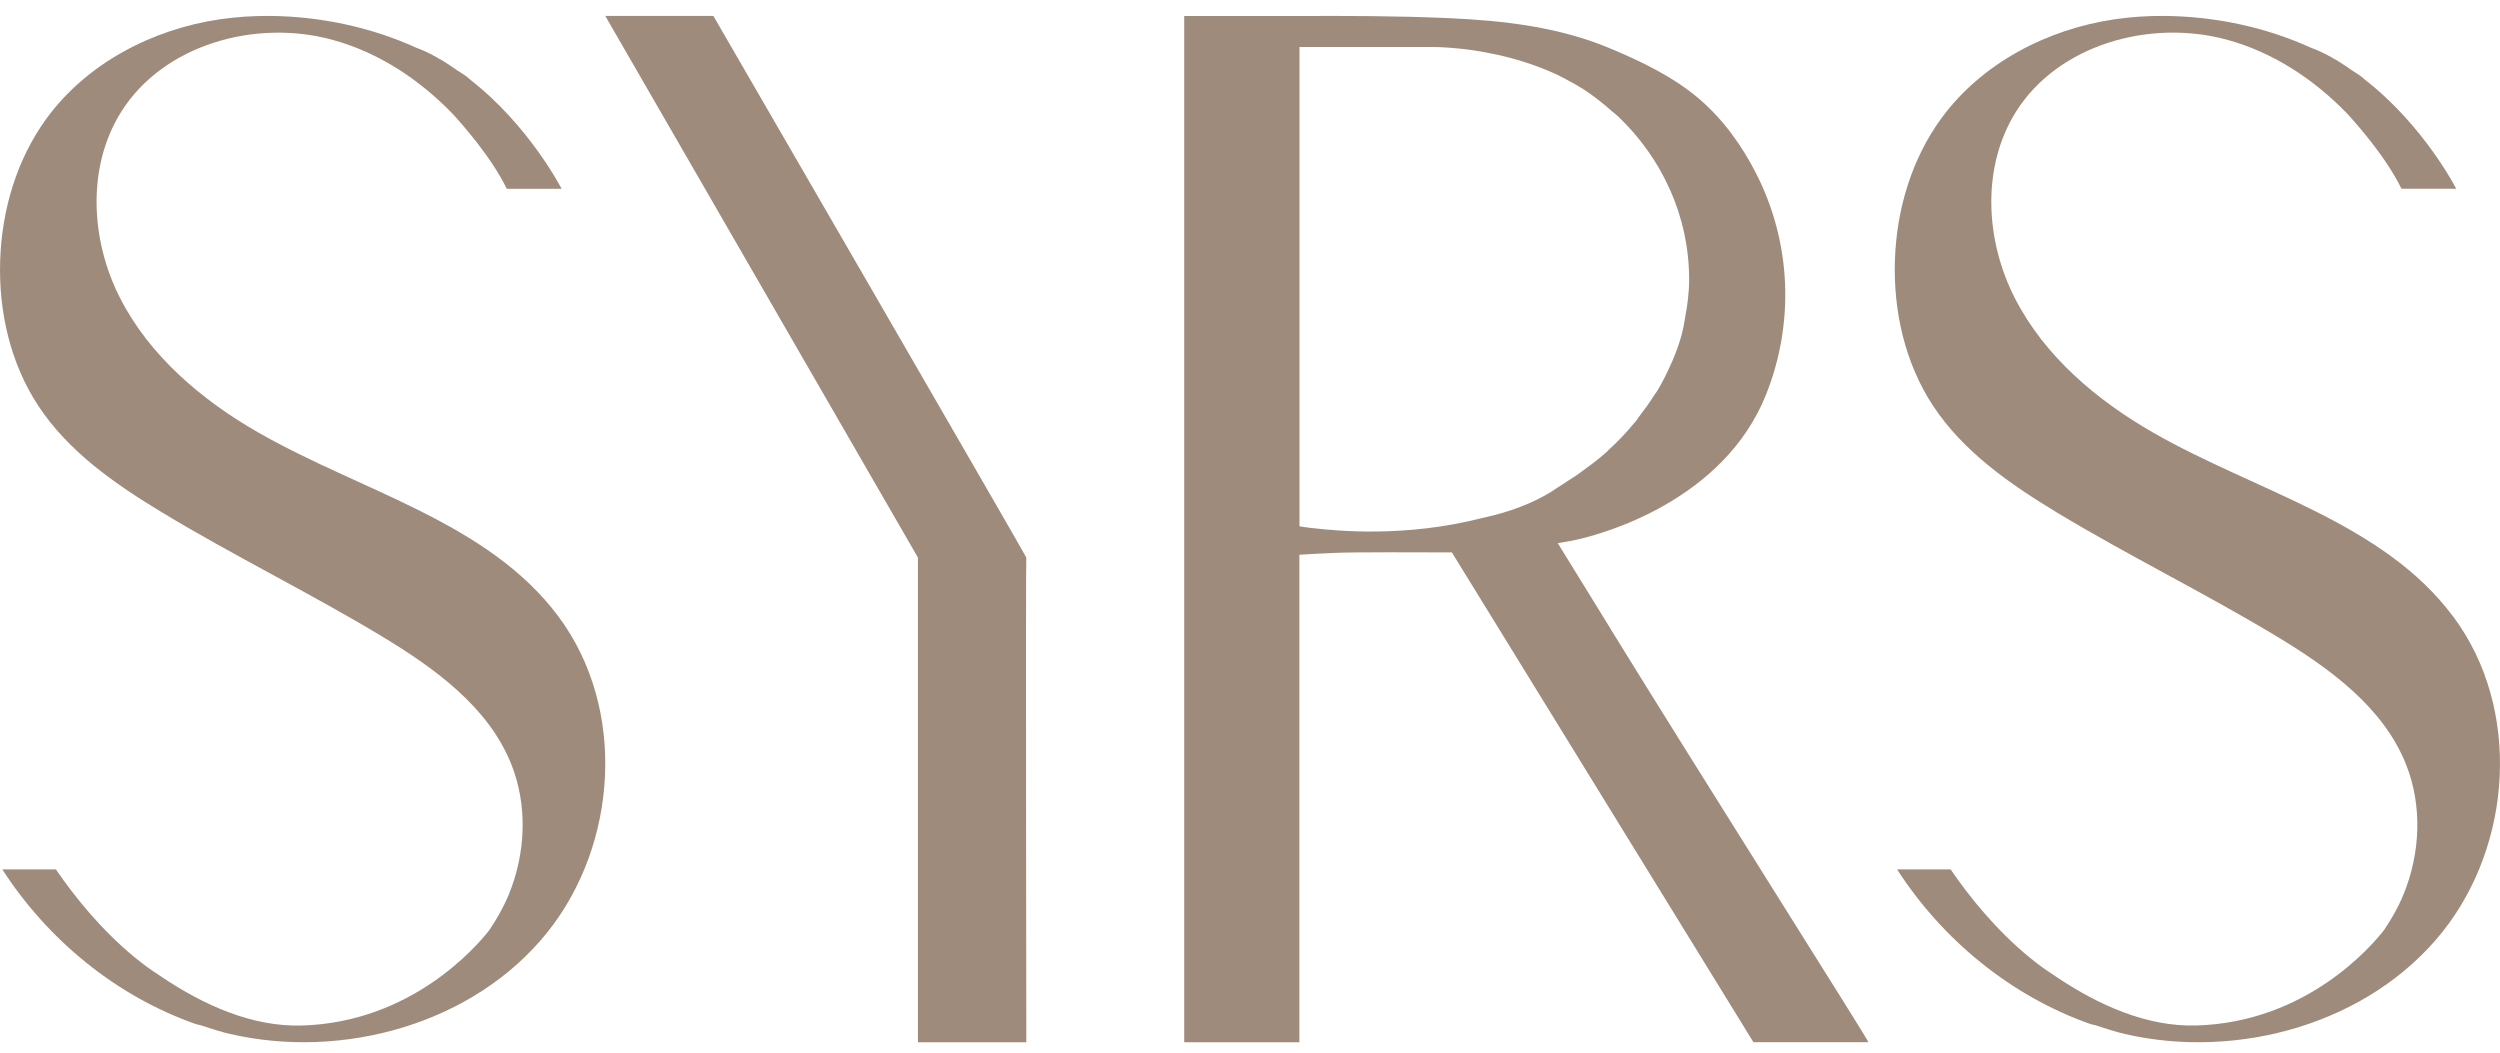 <svg width="57" height="24" viewBox="0 0 57 24" fill="none" xmlns="http://www.w3.org/2000/svg">
<g id="Group 85">
<path id="Vector" d="M55.935 14.062C54.33 11.902 51.443 11.211 49.1 9.868C47.803 9.126 46.613 8.119 45.937 6.794C45.261 5.47 45.175 3.794 45.971 2.537C46.934 1.017 49.019 0.431 50.765 0.903C51.819 1.188 52.744 1.798 53.506 2.58C53.744 2.838 54.407 3.589 54.753 4.303H56.002C56.002 4.303 55.269 2.866 53.927 1.822C53.897 1.798 53.873 1.769 53.818 1.731C53.758 1.686 53.691 1.649 53.629 1.607C53.502 1.521 53.378 1.433 53.246 1.356C53.233 1.348 53.217 1.343 53.203 1.335C53.184 1.324 53.169 1.312 53.15 1.301C52.95 1.193 52.805 1.128 52.69 1.089C51.654 0.615 50.489 0.373 49.353 0.363C48.971 0.36 48.59 0.385 48.212 0.44C46.669 0.667 45.181 1.444 44.265 2.695C43.582 3.628 43.241 4.783 43.204 5.934C43.166 7.094 43.434 8.279 44.073 9.251C44.761 10.296 45.824 11.036 46.899 11.686C48.538 12.675 50.262 13.517 51.901 14.505C53.114 15.236 54.341 16.123 54.859 17.432C55.232 18.372 55.185 19.453 54.802 20.388C54.684 20.679 54.529 20.95 54.355 21.207C54.062 21.583 52.579 23.309 50.079 23.381C48.93 23.415 47.826 22.9 46.91 22.289C46.753 22.186 46.596 22.082 46.45 21.969C46.39 21.924 46.335 21.879 46.277 21.833C45.5 21.193 44.903 20.448 44.474 19.822H43.253C44.29 21.429 45.851 22.713 47.67 23.351C47.67 23.351 47.717 23.363 47.785 23.378C48.004 23.449 48.221 23.522 48.447 23.575C51.022 24.17 54.007 23.344 55.68 21.257C57.281 19.257 57.496 16.159 55.936 14.061L55.935 14.062Z" fill="#9F8B7B"/>
<path id="Vector_2" d="M5.9 9.868C4.603 9.126 3.413 8.119 2.737 6.794C2.061 5.47 1.975 3.794 2.771 2.537C3.733 1.018 5.819 0.432 7.566 0.904C8.62 1.189 9.544 1.799 10.307 2.581C10.545 2.839 11.208 3.59 11.554 4.304H12.804C12.804 4.304 12.07 2.867 10.728 1.823C10.698 1.799 10.674 1.77 10.619 1.731C10.559 1.687 10.492 1.65 10.43 1.608C10.304 1.522 10.179 1.433 10.047 1.357C10.034 1.349 10.018 1.344 10.004 1.336C9.986 1.325 9.97 1.312 9.951 1.302C9.752 1.194 9.606 1.129 9.491 1.089C8.454 0.615 7.289 0.373 6.153 0.363C5.772 0.36 5.39 0.385 5.012 0.44C3.47 0.667 1.981 1.444 1.065 2.696C0.382 3.629 0.042 4.783 0.004 5.935C-0.035 7.095 0.234 8.28 0.873 9.252C1.56 10.297 2.624 11.037 3.699 11.686C5.338 12.676 7.062 13.518 8.702 14.505C9.914 15.237 11.142 16.123 11.661 17.433C12.033 18.372 11.986 19.453 11.603 20.389C11.484 20.68 11.33 20.95 11.156 21.208C10.863 21.583 9.38 23.31 6.88 23.382C5.73 23.415 4.627 22.901 3.711 22.29C3.554 22.186 3.397 22.083 3.251 21.97C3.191 21.925 3.136 21.88 3.078 21.834C2.301 21.193 1.703 20.448 1.275 19.823H0.053C1.09 21.43 2.651 22.714 4.47 23.351C4.47 23.351 4.517 23.363 4.585 23.378C4.803 23.45 5.021 23.523 5.246 23.574C7.822 24.17 10.807 23.344 12.48 21.256C14.082 19.256 14.296 16.159 12.736 14.061C11.13 11.901 8.244 11.21 5.901 9.867L5.9 9.868Z" fill="#9F8B7B"/>
<path id="Vector_3" d="M20.929 12.712V23.763H23.4C23.4 23.763 23.384 12.712 23.4 12.712C23.416 12.712 16.265 0.363 16.265 0.363H13.8L20.929 12.713V12.712Z" fill="#9F8B7B"/>
<path id="Vector_4" d="M36.722 14.338C36.037 13.227 35.561 12.456 35.517 12.384C35.565 12.376 35.617 12.367 35.665 12.359C35.693 12.355 35.729 12.348 35.773 12.34C35.782 12.338 35.788 12.338 35.789 12.338C36.561 12.195 39.308 11.403 40.267 8.994C40.92 7.354 40.838 5.53 40.047 3.969C39.72 3.323 39.289 2.723 38.736 2.25C38.155 1.755 37.444 1.413 36.744 1.117C35.563 0.615 34.291 0.469 33.018 0.413C31.813 0.36 30.684 0.361 29.626 0.365H27V23.763H29.626V12.648C29.91 12.632 30.12 12.618 30.451 12.605C30.872 12.587 32.402 12.592 33.103 12.595L39.978 23.762H42.6C42.631 23.762 38.725 17.594 36.72 14.338L36.722 14.338ZM35.392 11.198C34.926 11.487 34.408 11.672 33.873 11.793C33.842 11.8 33.81 11.808 33.777 11.815C32.037 12.259 30.473 12.102 29.975 12.046C29.935 12.042 29.899 12.037 29.865 12.034C29.821 12.028 29.786 12.024 29.754 12.019C29.727 12.016 29.696 12.011 29.678 12.008C29.646 12.004 29.628 12.001 29.628 12.001V1.072H32.088C32.088 1.072 32.11 1.072 32.142 1.072H32.623C32.623 1.072 32.788 1.068 33.077 1.09C33.61 1.13 34.539 1.265 35.461 1.684C35.548 1.727 35.637 1.77 35.722 1.817C35.859 1.888 35.993 1.965 36.127 2.05C36.348 2.198 36.558 2.362 36.754 2.538C36.797 2.577 36.844 2.606 36.886 2.647C37.89 3.604 38.512 4.919 38.512 6.373C38.512 6.673 38.474 6.961 38.419 7.245C38.38 7.544 38.284 7.884 38.108 8.281C38.106 8.286 38.103 8.289 38.101 8.294C38.009 8.505 37.906 8.71 37.788 8.908C37.768 8.944 37.738 8.975 37.716 9.01C37.608 9.186 37.489 9.344 37.369 9.501C37.341 9.537 37.321 9.576 37.293 9.61C37.284 9.621 37.274 9.628 37.265 9.639C37.079 9.867 36.881 10.073 36.674 10.261C36.667 10.268 36.661 10.277 36.654 10.283C36.629 10.306 36.604 10.328 36.578 10.35C36.418 10.492 36.248 10.618 36.074 10.742C36.034 10.77 35.996 10.802 35.955 10.829C35.886 10.874 35.818 10.921 35.748 10.964C35.655 11.025 35.56 11.087 35.466 11.147C35.441 11.164 35.416 11.181 35.391 11.196L35.392 11.198Z" fill="#9F8B7B"/>
</g>
</svg>
